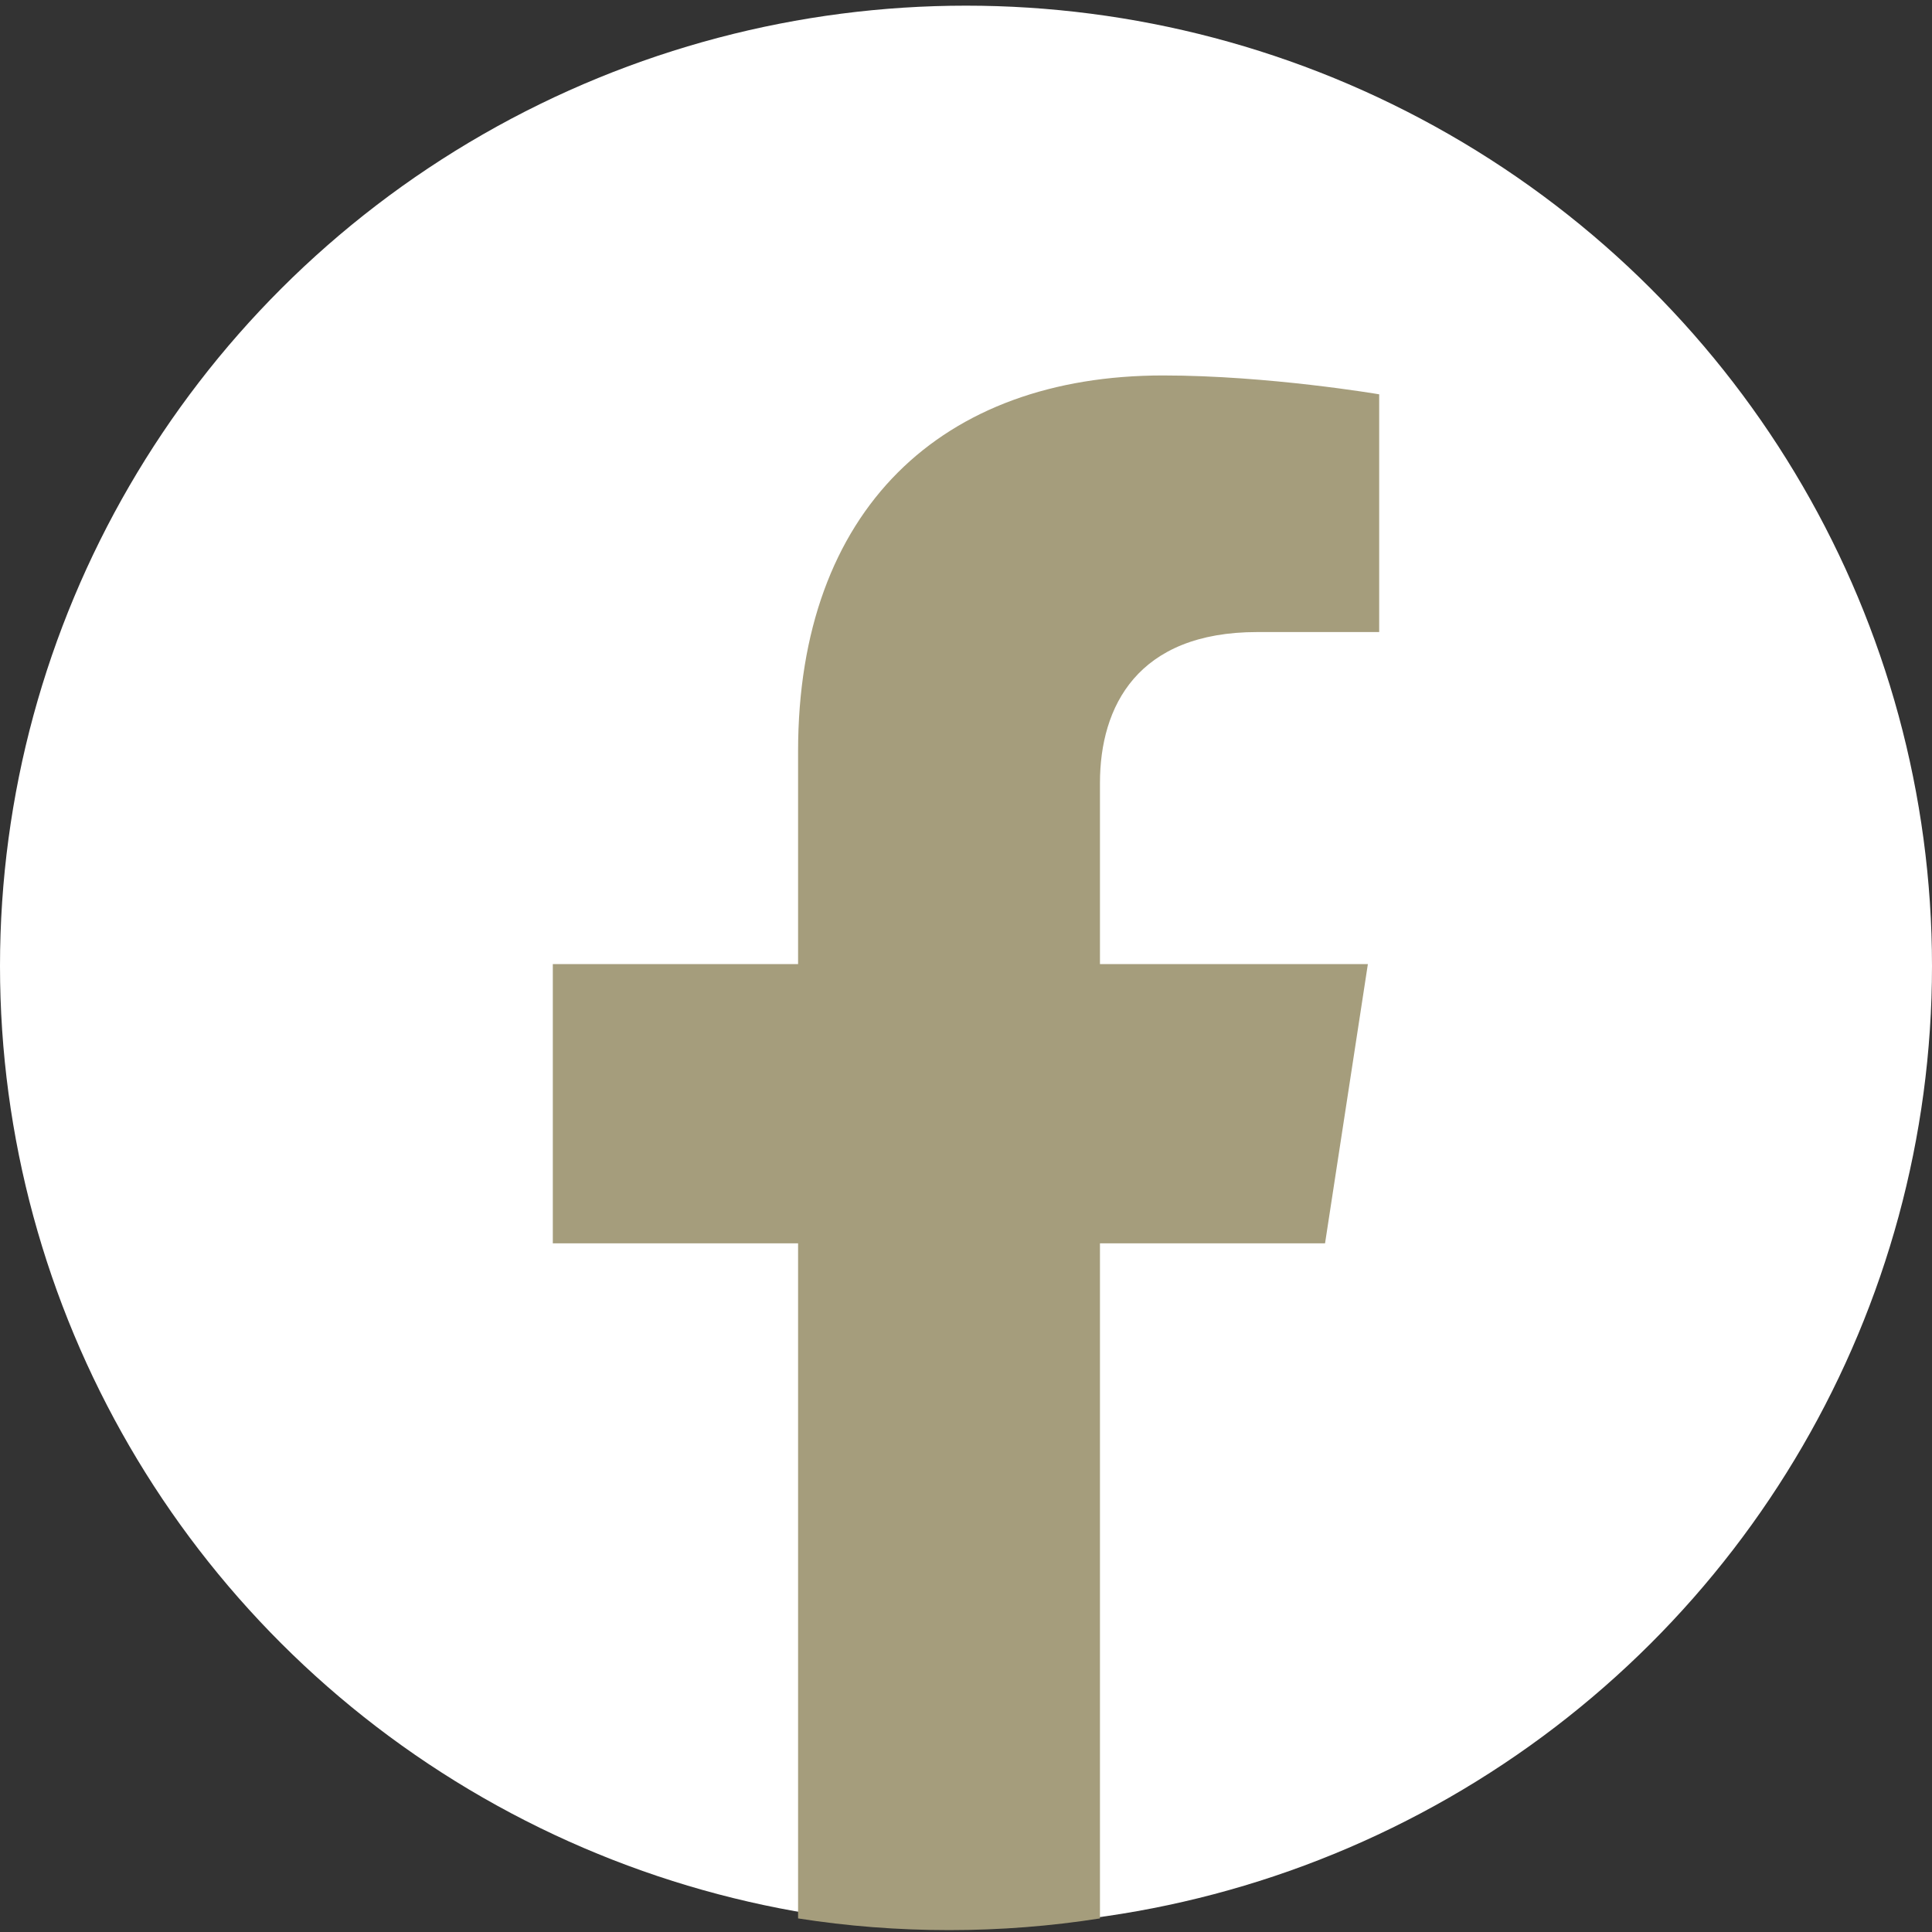 <svg xmlns="http://www.w3.org/2000/svg" viewBox="0 0 1024 1024"><rect x="0" y="0" width="1024" height="1024" fill="#333333" stroke="none"/><ellipse fill="#fff" cx="512" cy="512" rx="512" ry="509"/><path fill="#a59d7c" class="st0" d="M702.3 659L725 511H583v-96c0-40.5 19.8-80 83.4-80H731V209s-58.6-10-114.6-10c-117 0-193.4 70.9-193.4 199.2V511H293v148h130v357.8c26.1 4.1 52.8 6.2 80 6.2s53.9-2.1 80-6.2V659h119.3z"/></svg>
